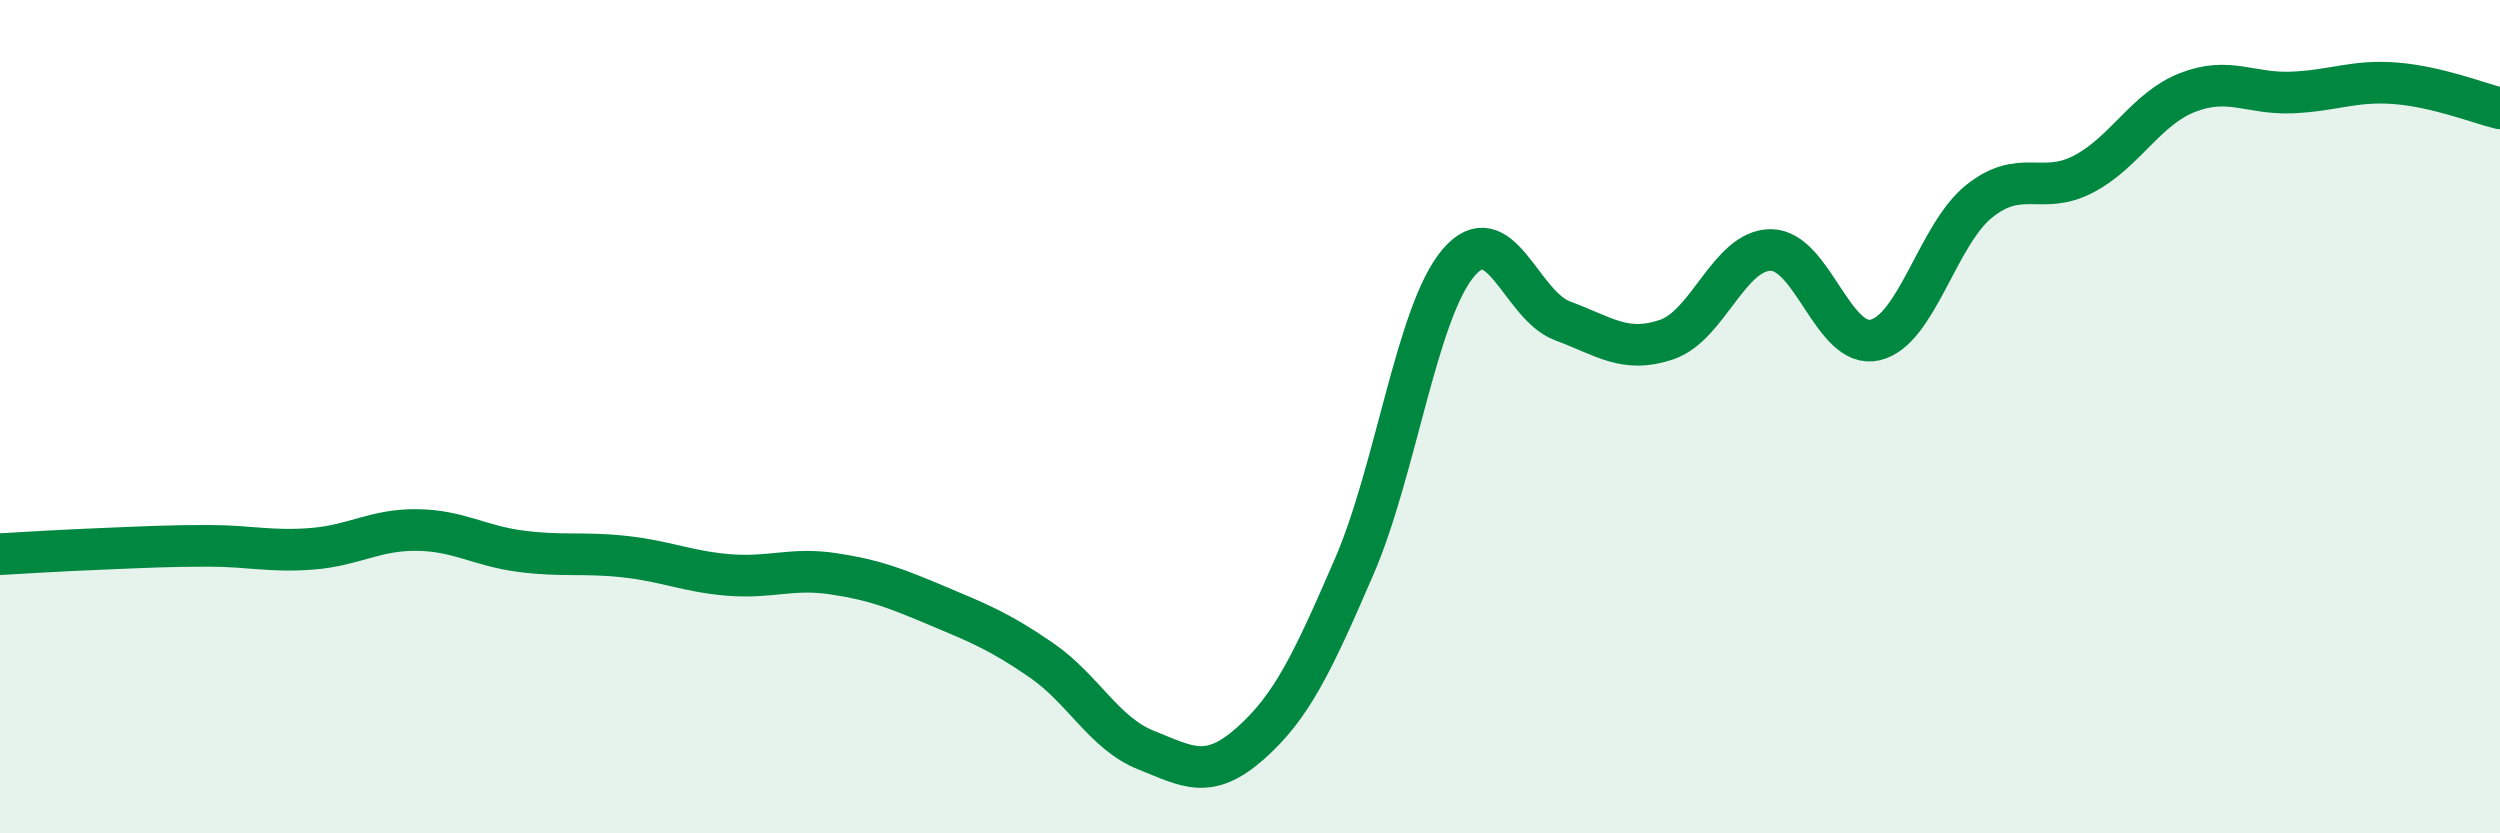 
    <svg width="60" height="20" viewBox="0 0 60 20" xmlns="http://www.w3.org/2000/svg">
      <path
        d="M 0,13.3 C 0.5,13.27 1.5,13.21 2.5,13.17 C 3.5,13.13 4,13.1 5,13.1 C 6,13.1 6.5,13.25 7.5,13.17 C 8.5,13.09 9,12.71 10,12.72 C 11,12.73 11.5,13.1 12.5,13.23 C 13.5,13.36 14,13.25 15,13.36 C 16,13.47 16.5,13.72 17.5,13.8 C 18.5,13.88 19,13.62 20,13.77 C 21,13.92 21.5,14.12 22.5,14.54 C 23.5,14.96 24,15.16 25,15.85 C 26,16.54 26.5,17.6 27.5,18 C 28.5,18.4 29,18.73 30,17.85 C 31,16.97 31.5,15.91 32.5,13.6 C 33.5,11.29 34,7.49 35,6.31 C 36,5.13 36.5,7.33 37.5,7.7 C 38.5,8.07 39,8.49 40,8.15 C 41,7.81 41.5,6 42.5,6 C 43.5,6 44,8.39 45,8.16 C 46,7.93 46.5,5.63 47.5,4.83 C 48.5,4.03 49,4.7 50,4.18 C 51,3.66 51.5,2.61 52.5,2.22 C 53.5,1.83 54,2.26 55,2.22 C 56,2.18 56.5,1.92 57.5,2 C 58.5,2.08 59.5,2.48 60,2.6L60 20L0 20Z"
        fill="#008740"
        opacity="0.1"
        stroke-linecap="round"
        stroke-linejoin="round"
      />
      <path
        d="M 0,13.3 C 0.5,13.27 1.5,13.21 2.5,13.17 C 3.5,13.13 4,13.1 5,13.1 C 6,13.1 6.5,13.25 7.5,13.17 C 8.5,13.09 9,12.71 10,12.72 C 11,12.73 11.5,13.1 12.5,13.23 C 13.5,13.36 14,13.25 15,13.36 C 16,13.47 16.5,13.72 17.5,13.8 C 18.5,13.88 19,13.62 20,13.77 C 21,13.92 21.5,14.12 22.5,14.54 C 23.5,14.96 24,15.16 25,15.85 C 26,16.54 26.5,17.6 27.5,18 C 28.5,18.4 29,18.73 30,17.85 C 31,16.97 31.5,15.91 32.5,13.6 C 33.5,11.29 34,7.49 35,6.31 C 36,5.13 36.5,7.33 37.5,7.7 C 38.5,8.07 39,8.49 40,8.15 C 41,7.81 41.5,6 42.5,6 C 43.5,6 44,8.39 45,8.16 C 46,7.93 46.5,5.63 47.5,4.83 C 48.5,4.03 49,4.7 50,4.18 C 51,3.66 51.5,2.61 52.5,2.22 C 53.5,1.83 54,2.26 55,2.22 C 56,2.18 56.5,1.92 57.5,2 C 58.5,2.08 59.5,2.48 60,2.6"
        stroke="#008740"
        stroke-width="1"
        fill="none"
        stroke-linecap="round"
        stroke-linejoin="round"
      />
    </svg>
  